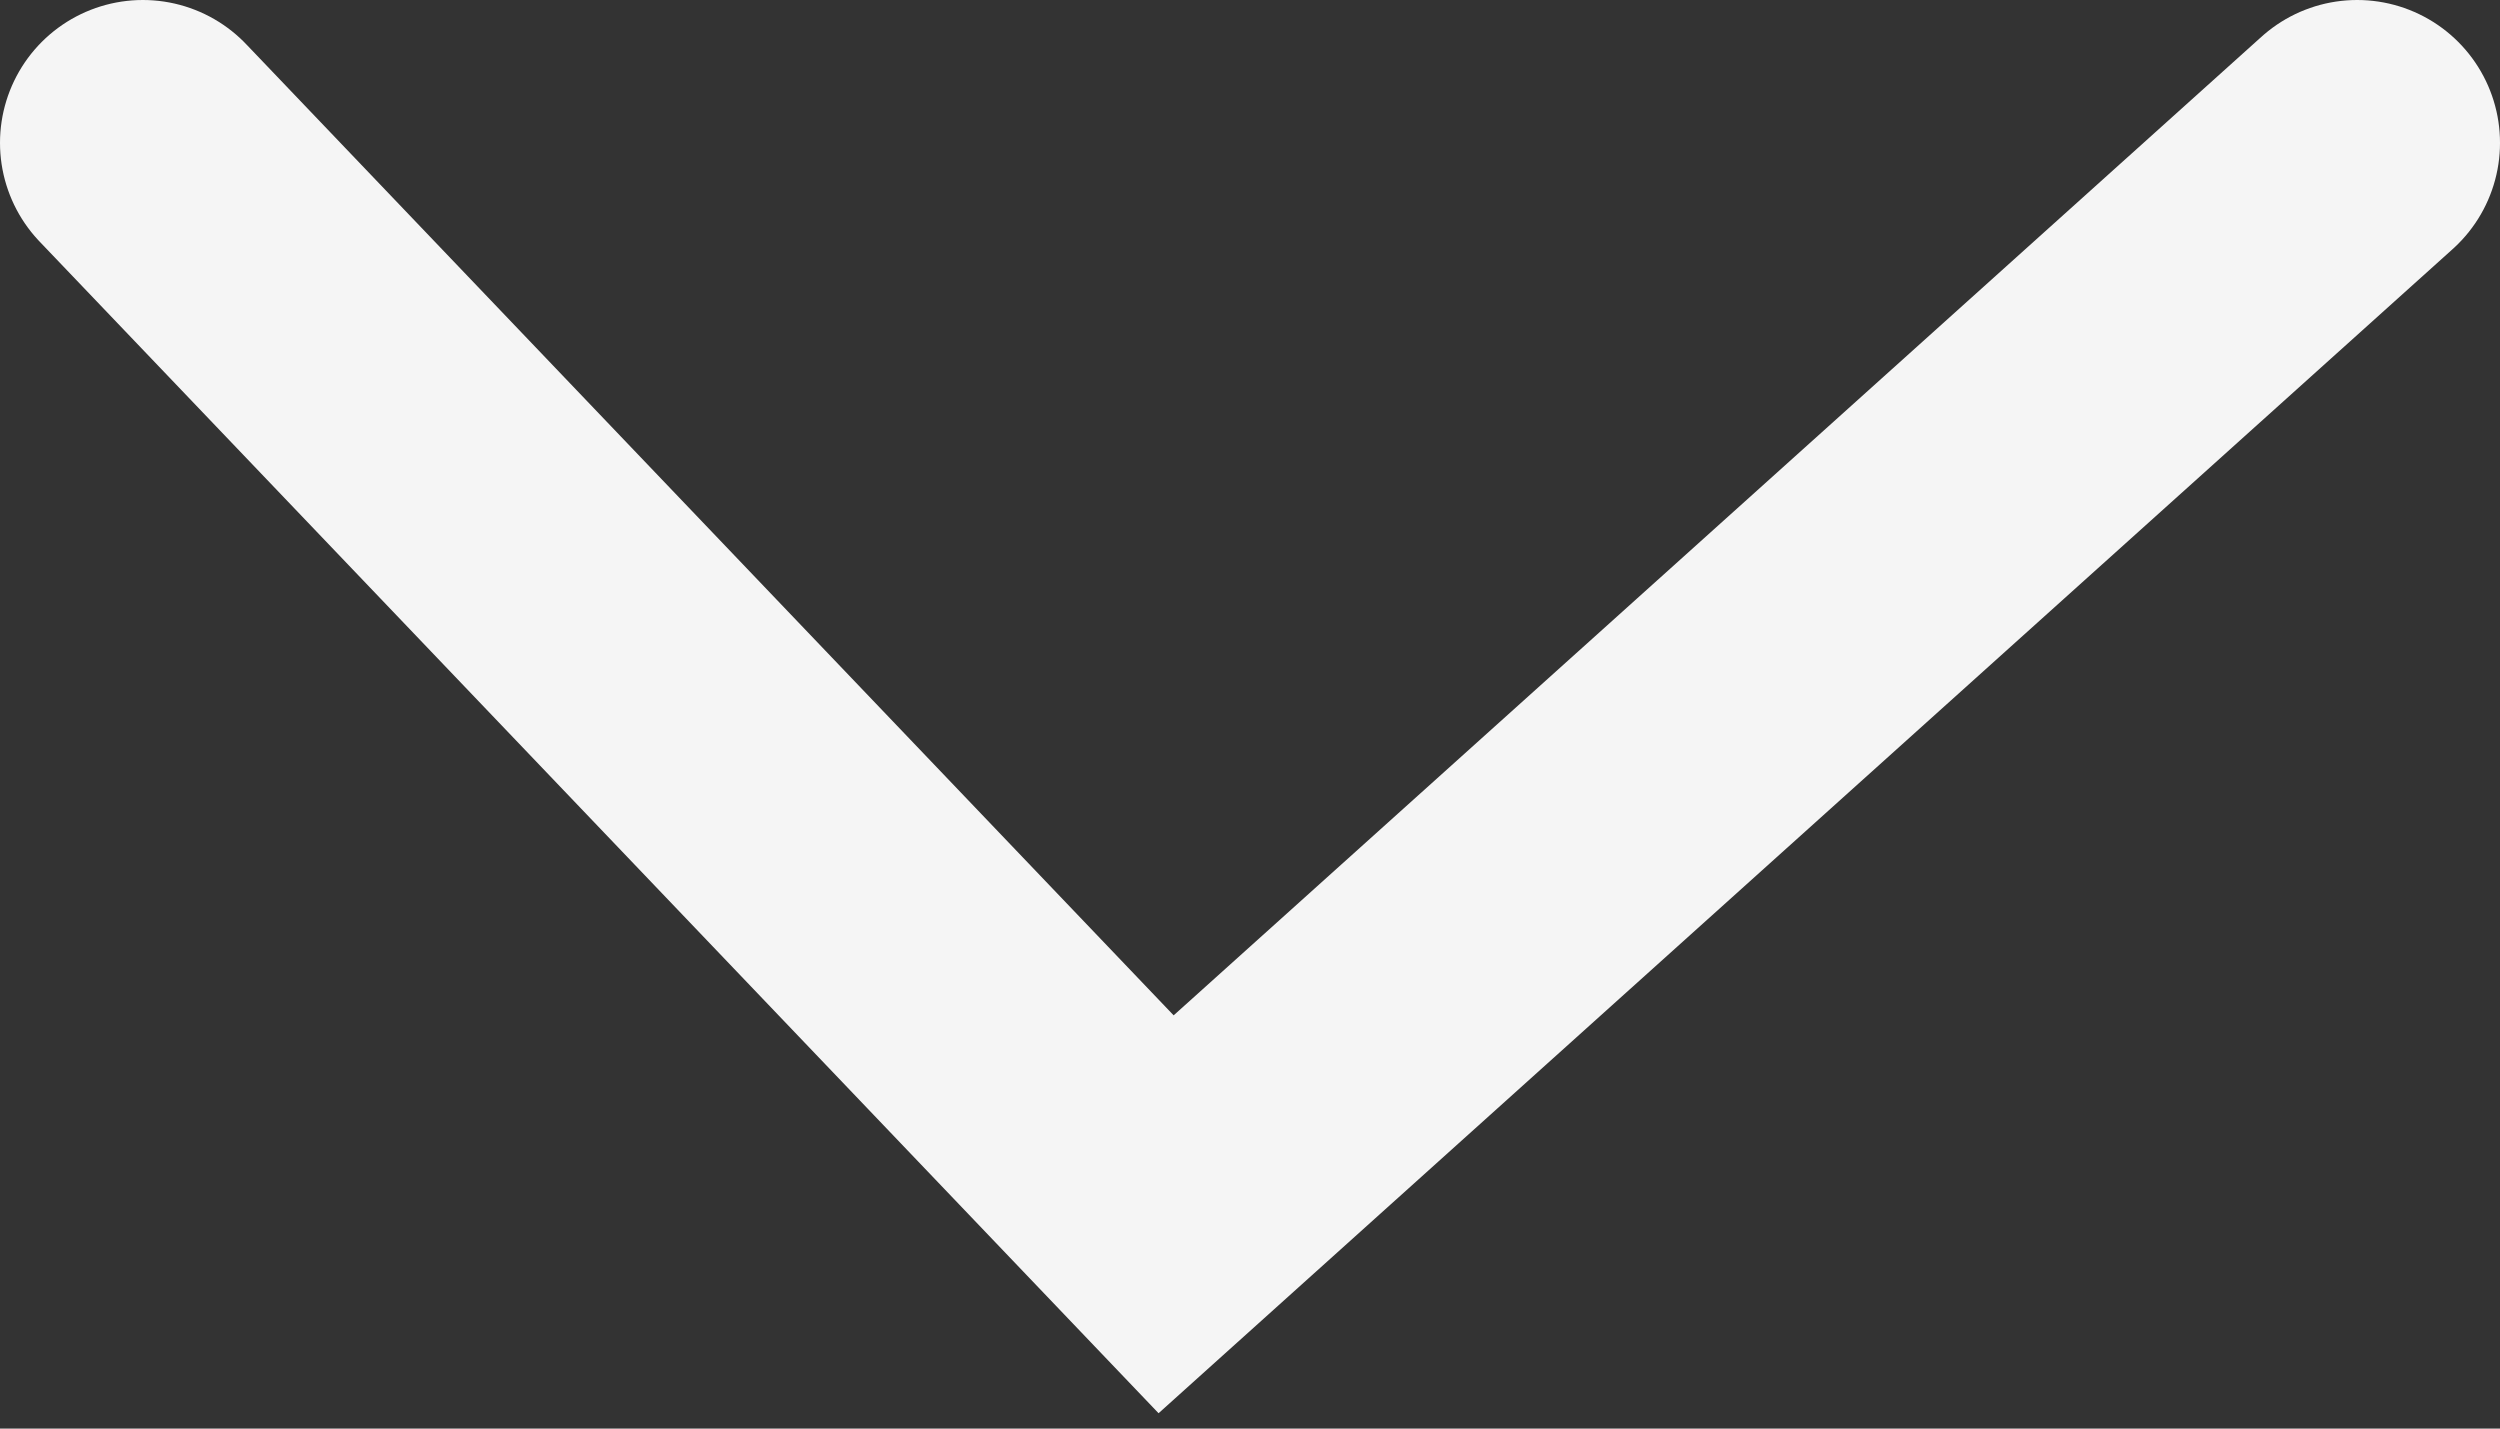 <svg width="70" height="40" viewBox="0 0 70 40" fill="none" xmlns="http://www.w3.org/2000/svg">
<rect x="0" y="0" width="70" height="40" fill="#333333" stroke="none"/>
<path d="M4 4L32.651 34L66 4" stroke="#F5F5F5" stroke-width="8" stroke-linecap="round"/>
</svg>
